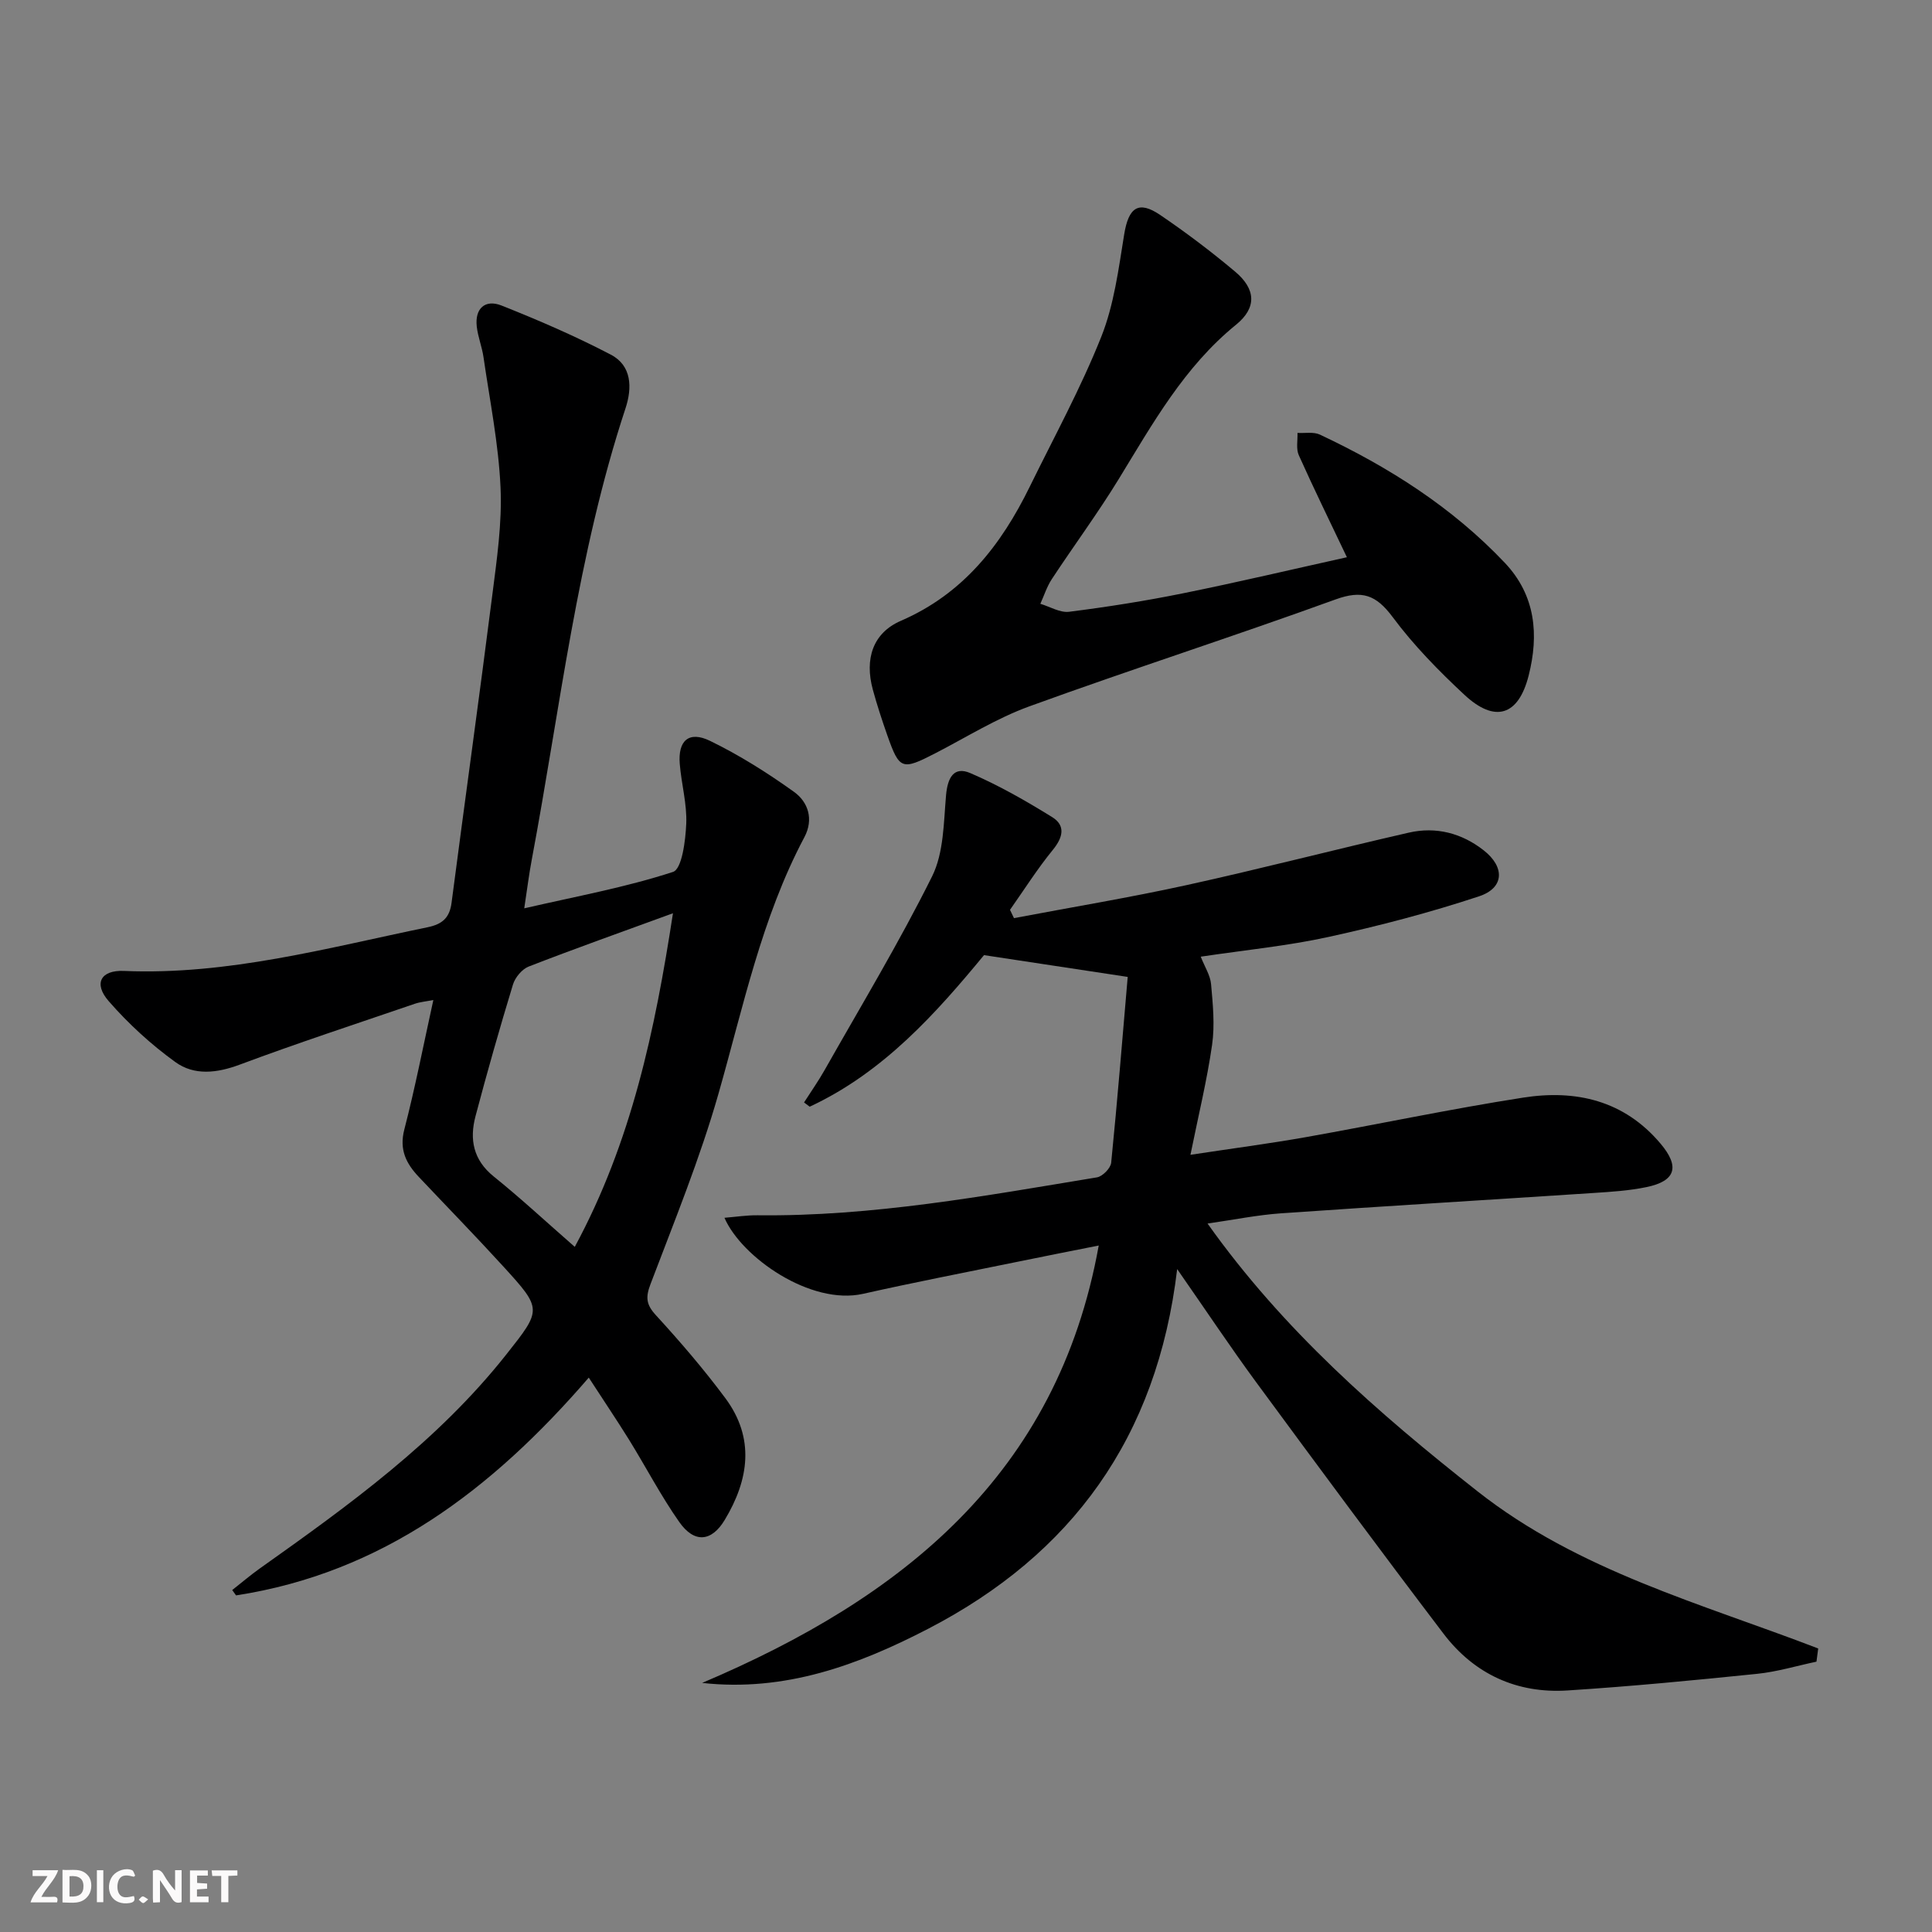 <svg enable-background="new 0 0 400 400" viewBox="0 0 400 400" xmlns="http://www.w3.org/2000/svg"><rect x="0" y="0" width="400" height="400" fill="#808080" stroke="none"/><g fill="#fbfafa"><path d="m37.59 393.81c-.92.31-1.52.05-2-.78-.7-1.2-1.52-2.34-2.47-3.78v4.59c-.55.03-.95.05-1.41.07-.03-.37-.06-.64-.06-.91 0-1.91 0-3.81 0-5.7 1.13-.41 1.77-.03 2.29.91.62 1.11 1.38 2.14 2.31 3.19v-4.2h1.35v6.61z"/><path d="m12.94 393.88v-6.75c1.9.19 3.93-.54 5.37 1.29.8 1.01.78 2.88.03 3.97-1.37 1.97-3.4 1.51-5.4 1.49m1.45-1.22c2.04.12 2.92-.58 2.89-2.21-.03-1.51-.98-2.19-2.89-2z"/><path d="m11.81 393.87h-5.49c.68-2.18 2.47-3.48 3.51-5.45h-3.08v-1.21h5.29c-.71 2.13-2.44 3.48-3.47 5.51.86 0 1.63.04 2.39-.01.79-.05 1.14.21.85 1.16"/><path d="m39.33 393.86v-6.61h3.7v1.07h-2.22v1.52c.68.04 1.34.09 2.07.13v1.07c-.72.05-1.38.09-2.1.14v1.48h2.4v1.19h-3.85z"/><path d="m27.71 388.56c-1.15-.3-2.46-.61-3.1.64-.37.73-.41 1.93-.06 2.67.63 1.35 1.99.93 3.17.68.35.94-.01 1.32-.93 1.46-1.62.25-3.05-.27-3.76-1.48-.73-1.25-.6-3.03.31-4.17.88-1.11 2.71-1.7 4-1.16.32.13.44.74.65 1.12-.1.08-.19.16-.28.24"/><path d="m49.15 387.24v1.07c-.59.02-1.17.05-1.87.08v5.44h-1.48v-5.44h-1.85c-.05-.4-.08-.73-.13-1.15z"/><path d="m20.06 387.21h1.33v6.62h-1.33z"/><path d="m30.68 393.25c-.49.38-.8.79-1.05.76-.32-.05-.6-.45-.9-.7.26-.24.51-.64.8-.67.29-.04.62.3 1.15.61"/></g><path d="m376.08 344.03c-4.1.86-8.16 2.1-12.3 2.52-13.05 1.34-26.12 2.6-39.22 3.44-10.51.68-19.34-3.39-25.7-11.76-13.08-17.21-25.94-34.6-38.75-52.01-5.3-7.21-10.26-14.67-16.39-23.47-4.15 34.97-21.89 59.08-51.49 74.44-14.5 7.52-29.66 13.14-46.86 11.24 41.24-17.5 73.55-43 82.11-90.56-5.76 1.15-11.7 2.31-17.62 3.53-10.39 2.13-20.81 4.14-31.16 6.47-10.88 2.45-25.18-7.58-28.71-15.74 2.45-.2 4.66-.55 6.88-.52 23.74.27 46.97-4.01 70.24-7.85 1.16-.19 2.84-1.9 2.95-3.04 1.3-13 2.35-26.03 3.42-38.46-10.43-1.58-19.67-2.98-29.75-4.51-9.76 11.81-20.7 24.22-36.09 31.38-.39-.29-.78-.58-1.17-.88 1.44-2.25 2.98-4.44 4.29-6.76 7.52-13.29 15.43-26.39 22.22-40.05 2.43-4.89 2.39-11.13 2.89-16.81.32-3.56 1.57-6.05 5.02-4.57 5.88 2.52 11.5 5.74 16.96 9.12 2.78 1.72 2.26 4.16.15 6.75-3.22 3.94-5.95 8.27-8.89 12.44.27.57.54 1.15.82 1.72 11.92-2.26 23.91-4.24 35.75-6.84 15.38-3.38 30.64-7.35 45.99-10.86 5.63-1.29 10.96.09 15.51 3.66 4.42 3.46 4.28 7.79-.95 9.52-10.2 3.38-20.65 6.11-31.15 8.41-8.55 1.87-17.33 2.72-26.48 4.09.84 2.14 1.98 3.87 2.14 5.69.37 4.17.8 8.46.21 12.56-1.05 7.33-2.82 14.56-4.48 22.77 8.62-1.31 16.27-2.31 23.86-3.65 15.02-2.67 29.95-5.84 45.02-8.19 10.88-1.7 20.89.55 28.46 9.54 3.99 4.73 3.18 7.73-2.94 8.99-3.57.74-7.25.97-10.9 1.21-21.56 1.42-43.14 2.71-64.69 4.21-4.93.34-9.82 1.34-15.27 2.12 15.61 21.99 35.2 39.16 55.93 55.47 20.96 16.49 46.28 23.19 70.5 32.51-.12.9-.24 1.81-.36 2.73z" fill="#000001"/><path d="m121.9 285.22c-20.09 23.27-42.8 40.43-73.03 45.09-.26-.37-.53-.74-.79-1.11 1.88-1.47 3.69-3.03 5.63-4.41 18.48-13.11 36.85-26.34 51.09-44.33 7.4-9.35 7.49-9.39-.61-18.27-5.72-6.27-11.65-12.34-17.47-18.51-2.62-2.77-4.1-5.64-3.01-9.83 2.24-8.65 3.95-17.44 6.01-26.81-1.5.3-2.74.4-3.87.79-12.09 4.14-24.24 8.12-36.21 12.59-4.74 1.77-9.41 2.3-13.32-.52-5.04-3.64-9.75-7.95-13.83-12.64-3.17-3.64-1.63-6.44 3.15-6.24 21.56.91 42.13-4.77 62.92-9.05 3.04-.63 4.53-1.97 4.93-5.06 2.77-21.23 5.73-42.43 8.43-63.67.94-7.41 2.05-14.93 1.71-22.34-.41-9.03-2.23-18-3.53-26.98-.31-2.12-1.15-4.18-1.39-6.3-.43-3.8 1.76-5.69 5.11-4.37 7.69 3.05 15.32 6.35 22.65 10.18 4.35 2.27 4.43 6.86 3.05 11.06-10.04 30.42-13.54 62.19-19.42 93.47-.58 3.06-.96 6.15-1.56 10.1 10.76-2.48 20.99-4.34 30.8-7.54 1.85-.6 2.59-6.49 2.74-9.98.17-4.09-1-8.22-1.34-12.35-.41-4.87 1.89-6.93 6.27-4.8 6.07 2.95 11.87 6.61 17.37 10.55 2.96 2.12 4.12 5.69 2.16 9.39-8.89 16.75-12.66 35.17-17.81 53.19-3.82 13.37-9.11 26.32-14.05 39.34-1.04 2.73-.91 4.22 1.1 6.42 5.05 5.51 9.94 11.2 14.39 17.19 6.15 8.27 4.9 16.87-.12 25.21-2.73 4.54-6.3 4.88-9.42.43-3.81-5.43-6.89-11.36-10.38-17.01-2.6-4.18-5.37-8.28-8.35-12.88zm-2.9-27.07c11.77-21.79 16.6-44.84 20.33-69.07-10.62 3.88-20.29 7.31-29.86 11.03-1.39.54-2.83 2.27-3.27 3.74-2.75 9.03-5.34 18.12-7.75 27.24-1.27 4.79-.49 9.05 3.77 12.49 5.56 4.47 10.79 9.34 16.78 14.57z" fill="#000001"/><path d="m278.86 115.37c-3.52-7.4-6.86-14.21-9.96-21.13-.59-1.31-.21-3.06-.27-4.61 1.56.09 3.33-.26 4.64.35 14.25 6.7 27.4 15.04 38.3 26.56 6.38 6.75 7.06 14.9 4.92 23.33-2.12 8.36-6.99 9.85-13.29 3.99-5.34-4.97-10.53-10.27-14.87-16.11-3.42-4.59-6.33-5.64-11.83-3.64-21.02 7.63-42.33 14.48-63.35 22.12-6.81 2.47-13.09 6.42-19.57 9.76-6.84 3.52-7.36 3.37-9.86-3.72-1.1-3.13-2.14-6.29-3.01-9.49-1.73-6.35-.01-11.73 5.81-14.25 12.91-5.59 20.77-15.69 26.69-27.79 5.04-10.28 10.56-20.38 14.79-31 2.65-6.65 3.59-14.06 4.75-21.21.9-5.55 2.93-7.1 7.46-4.02 5.36 3.64 10.55 7.56 15.51 11.73 4.32 3.63 4.5 7.48.2 10.98-10.75 8.73-17.28 20.5-24.32 32-4.33 7.07-9.28 13.76-13.84 20.69-1.02 1.55-1.59 3.4-2.37 5.1 1.99.59 4.08 1.89 5.97 1.65 7.89-1 15.77-2.24 23.56-3.82 11.33-2.29 22.57-4.95 33.94-7.47z" fill="#000001"/></svg>